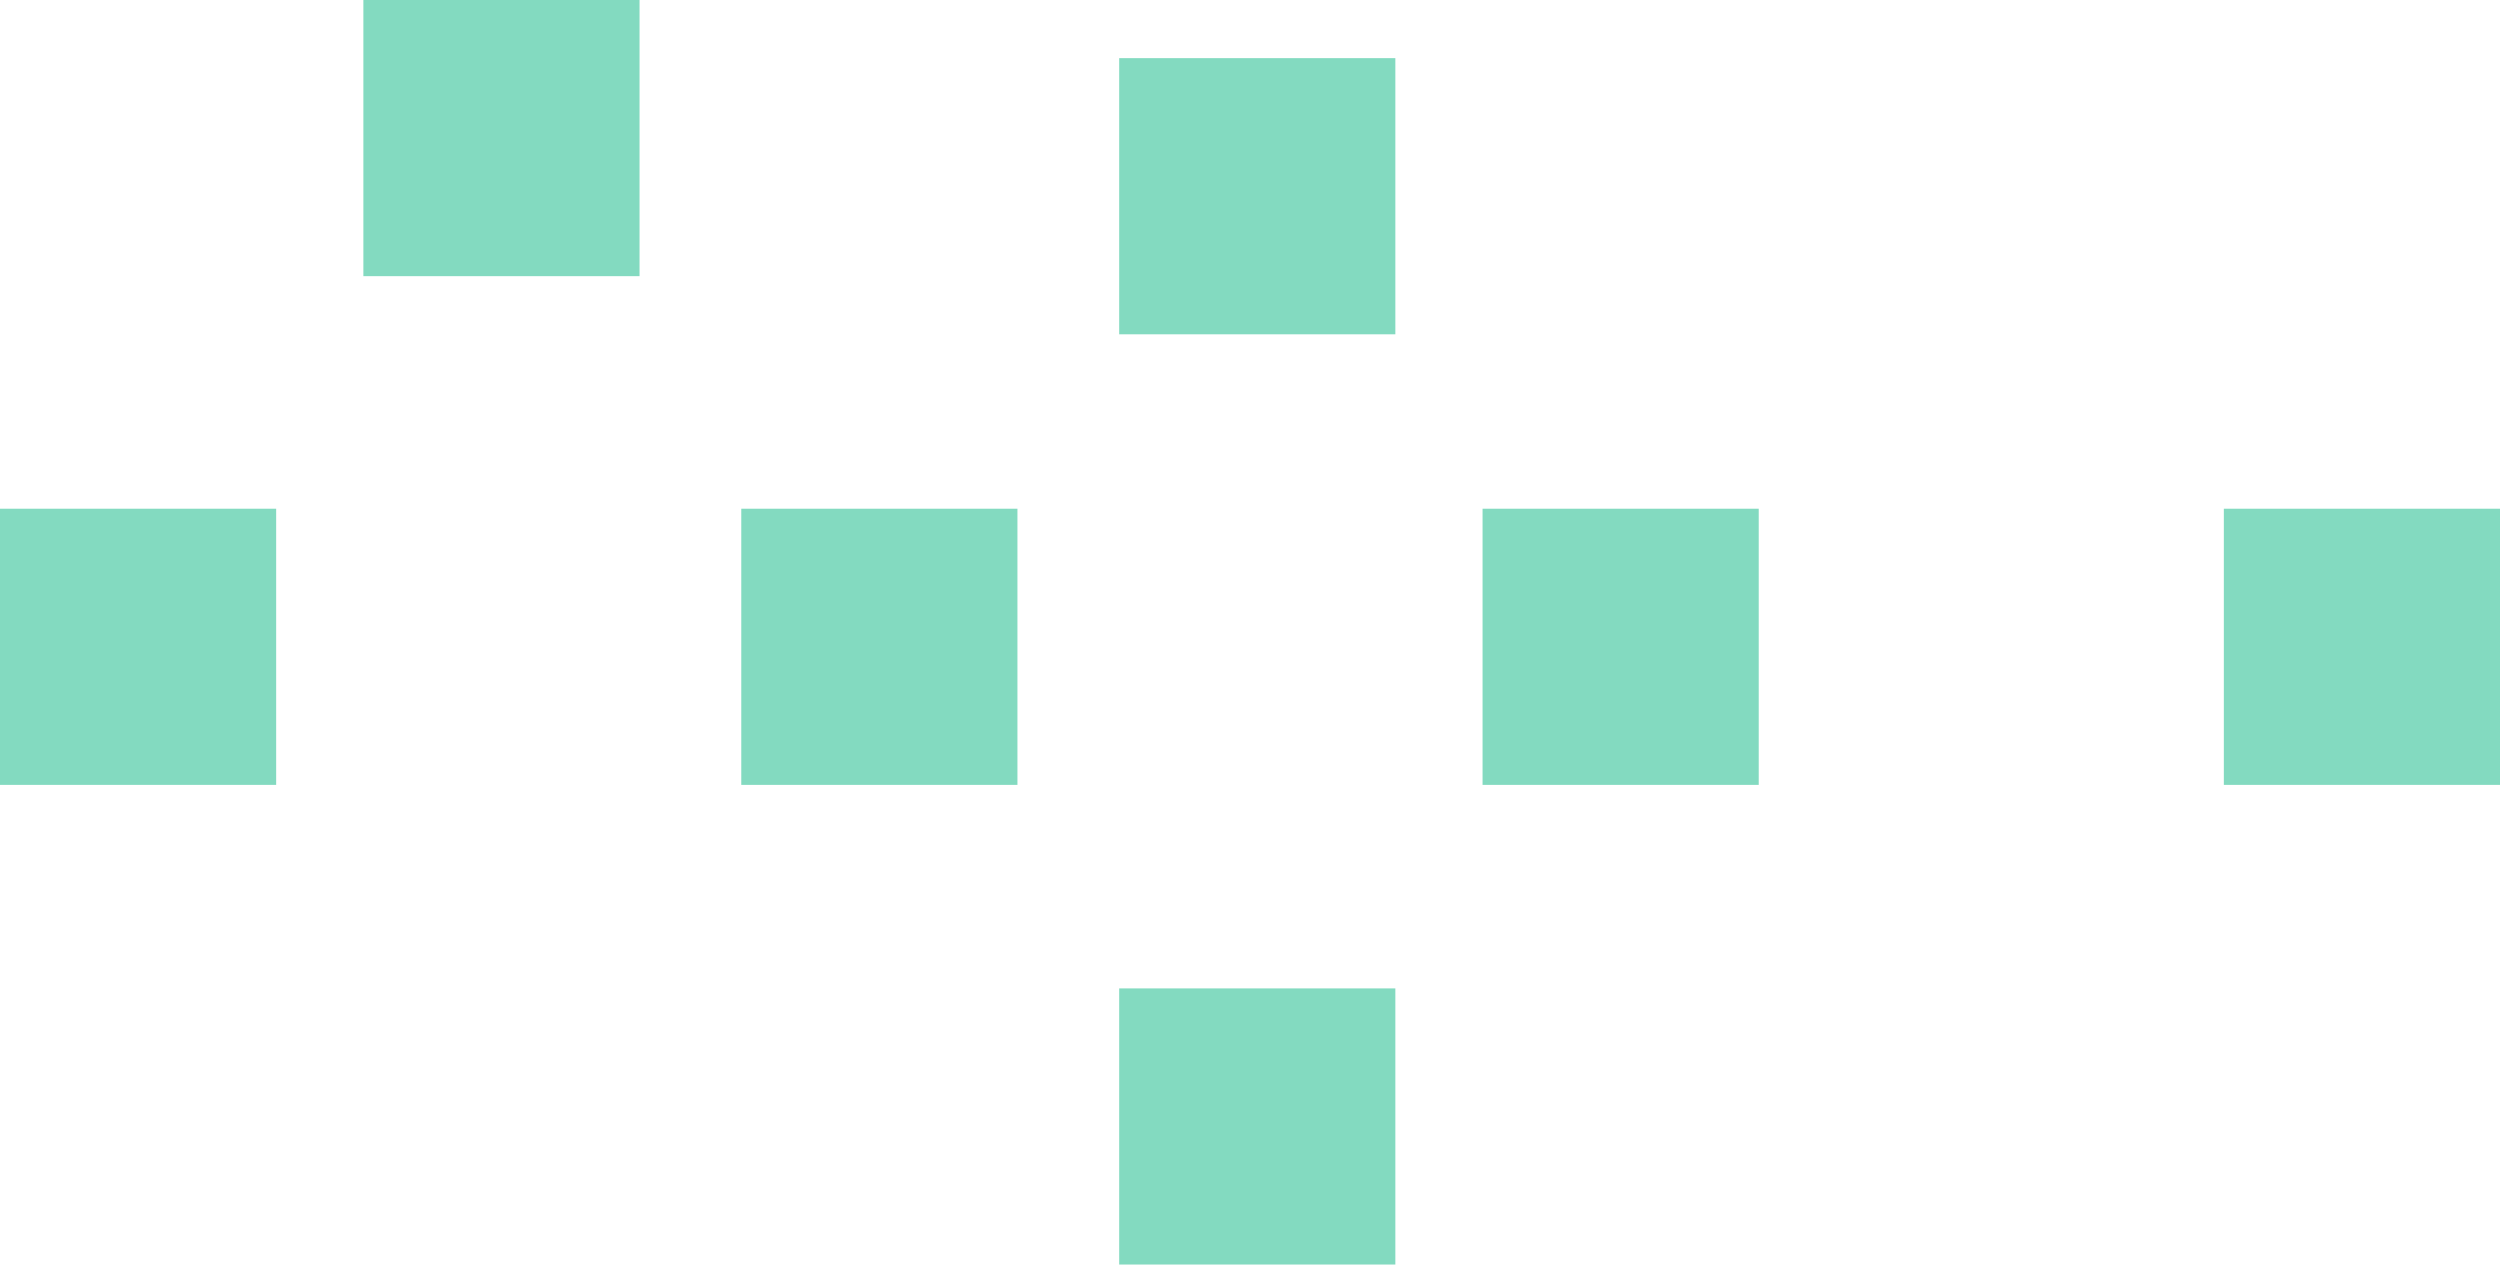 <svg width="172" height="87" viewBox="0 0 172 87" fill="none" xmlns="http://www.w3.org/2000/svg">
<rect y="35" width="19" height="19" fill="#83DAC0"/>
<rect x="25" width="19" height="19" fill="#83DAC0"/>
<rect x="77" y="4" width="19" height="19" fill="#83DAC0"/>
<rect x="77" y="68" width="19" height="19" fill="#83DAC0"/>
<rect x="51" y="35" width="19" height="19" fill="#83DAC0"/>
<rect x="102" y="35" width="19" height="19" fill="#83DAC0"/>
<rect x="153" y="35" width="19" height="19" fill="#83DAC0"/>
</svg>
